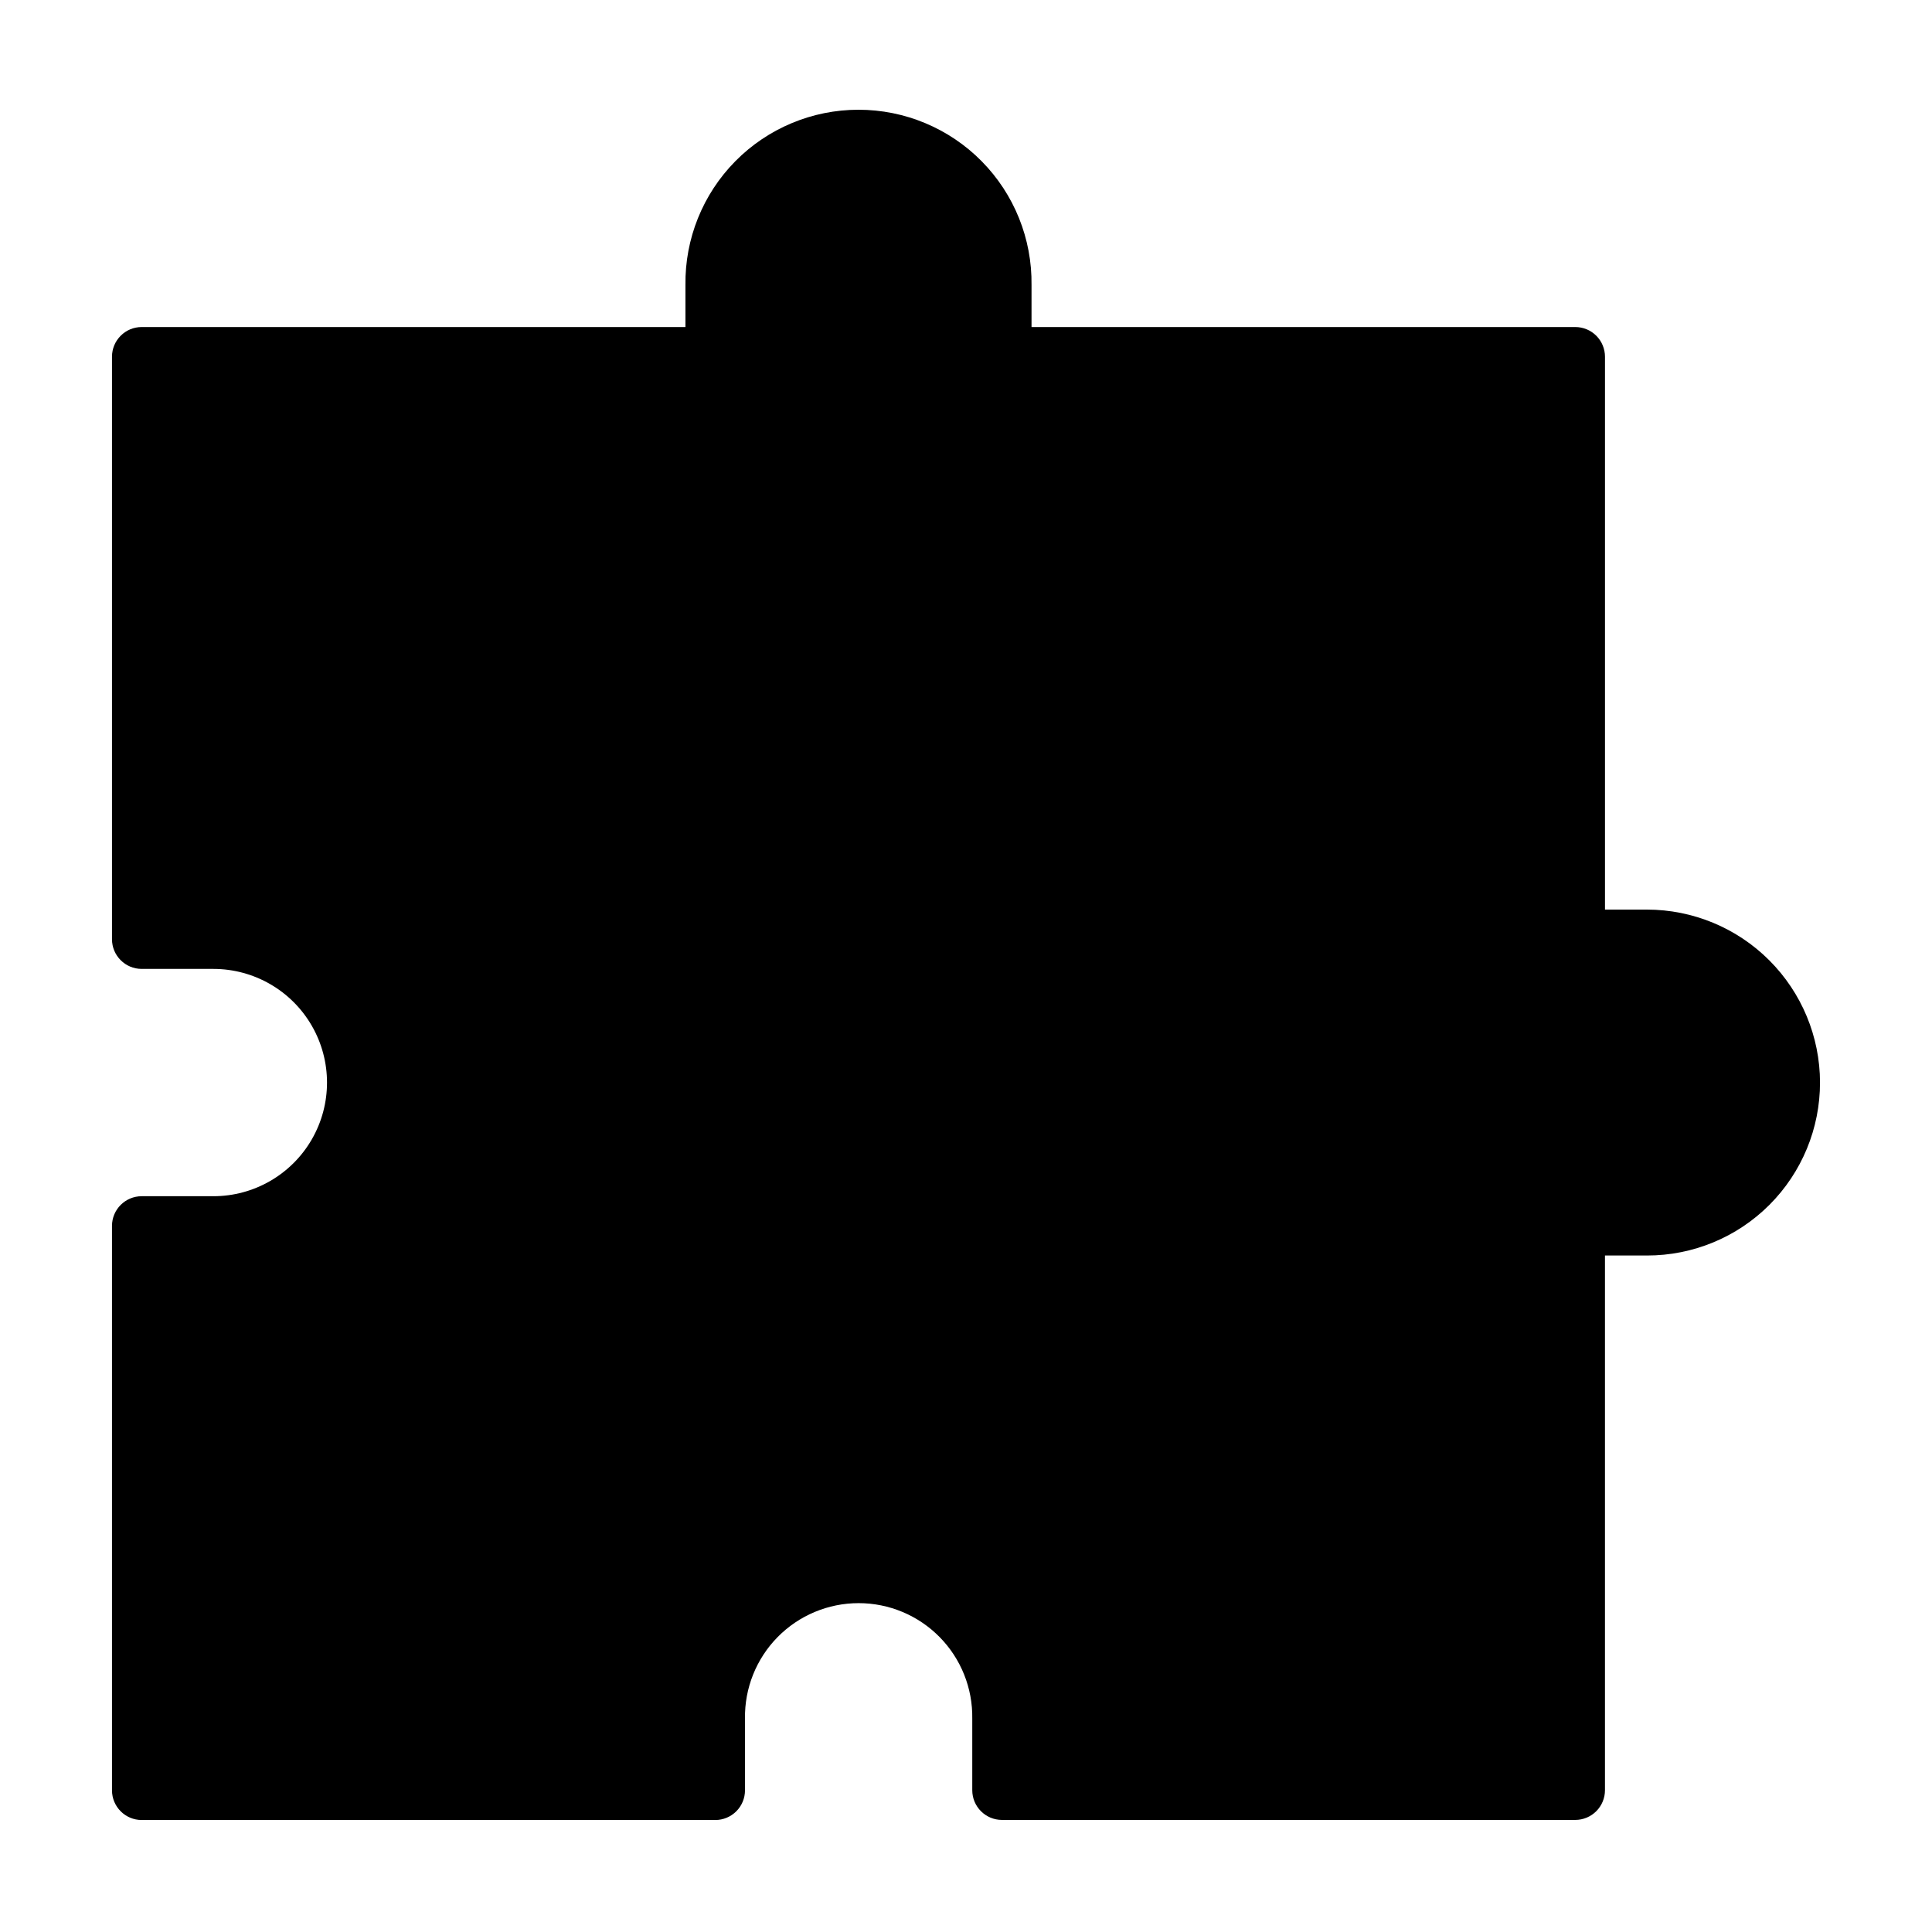 <?xml version="1.0" encoding="UTF-8"?>
<!-- Uploaded to: SVG Repo, www.svgrepo.com, Generator: SVG Repo Mixer Tools -->
<svg fill="#000000" width="800px" height="800px" version="1.1" viewBox="144 144 512 512" xmlns="http://www.w3.org/2000/svg">
 <path d="m626.32 430.86c0.016 12.172-4.812 23.844-13.414 32.449-8.605 8.605-20.281 13.43-32.449 13.414h-11.125v141.7c0 2.09-0.828 4.09-2.305 5.566-1.477 1.477-3.477 2.309-5.566 2.309h-151.93c-4.348 0-7.871-3.527-7.871-7.875v-18.969c0.129-8.074-2.984-15.859-8.648-21.613-5.66-5.754-13.395-8.992-21.465-8.992-8.074 0-15.809 3.238-21.469 8.992-5.664 5.754-8.777 13.539-8.648 21.613v18.992c0 2.09-0.828 4.094-2.305 5.566-1.477 1.477-3.481 2.309-5.566 2.309h-152.01c-4.348 0-7.871-3.527-7.871-7.875v-149.57 0.004c0-4.348 3.523-7.871 7.871-7.871h18.996c10.758 0 20.703-5.742 26.082-15.059 5.379-9.32 5.379-20.801 0-30.121-5.379-9.316-15.324-15.059-26.082-15.059h-18.996c-4.348 0-7.871-3.523-7.871-7.871v-154.36c0-4.348 3.523-7.871 7.871-7.871h144.1v-11.125c-0.16-12.266 4.598-24.086 13.215-32.816 8.617-8.73 20.375-13.645 32.641-13.645 12.27 0 24.027 4.914 32.645 13.645 8.617 8.73 13.375 20.551 13.215 32.816v11.125h144.1c2.09 0 4.09 0.828 5.566 2.305 1.477 1.477 2.305 3.481 2.305 5.566v146.51h11.125c12.152 0.012 23.805 4.84 32.402 13.43s13.438 20.238 13.461 32.391z"/>
</svg>